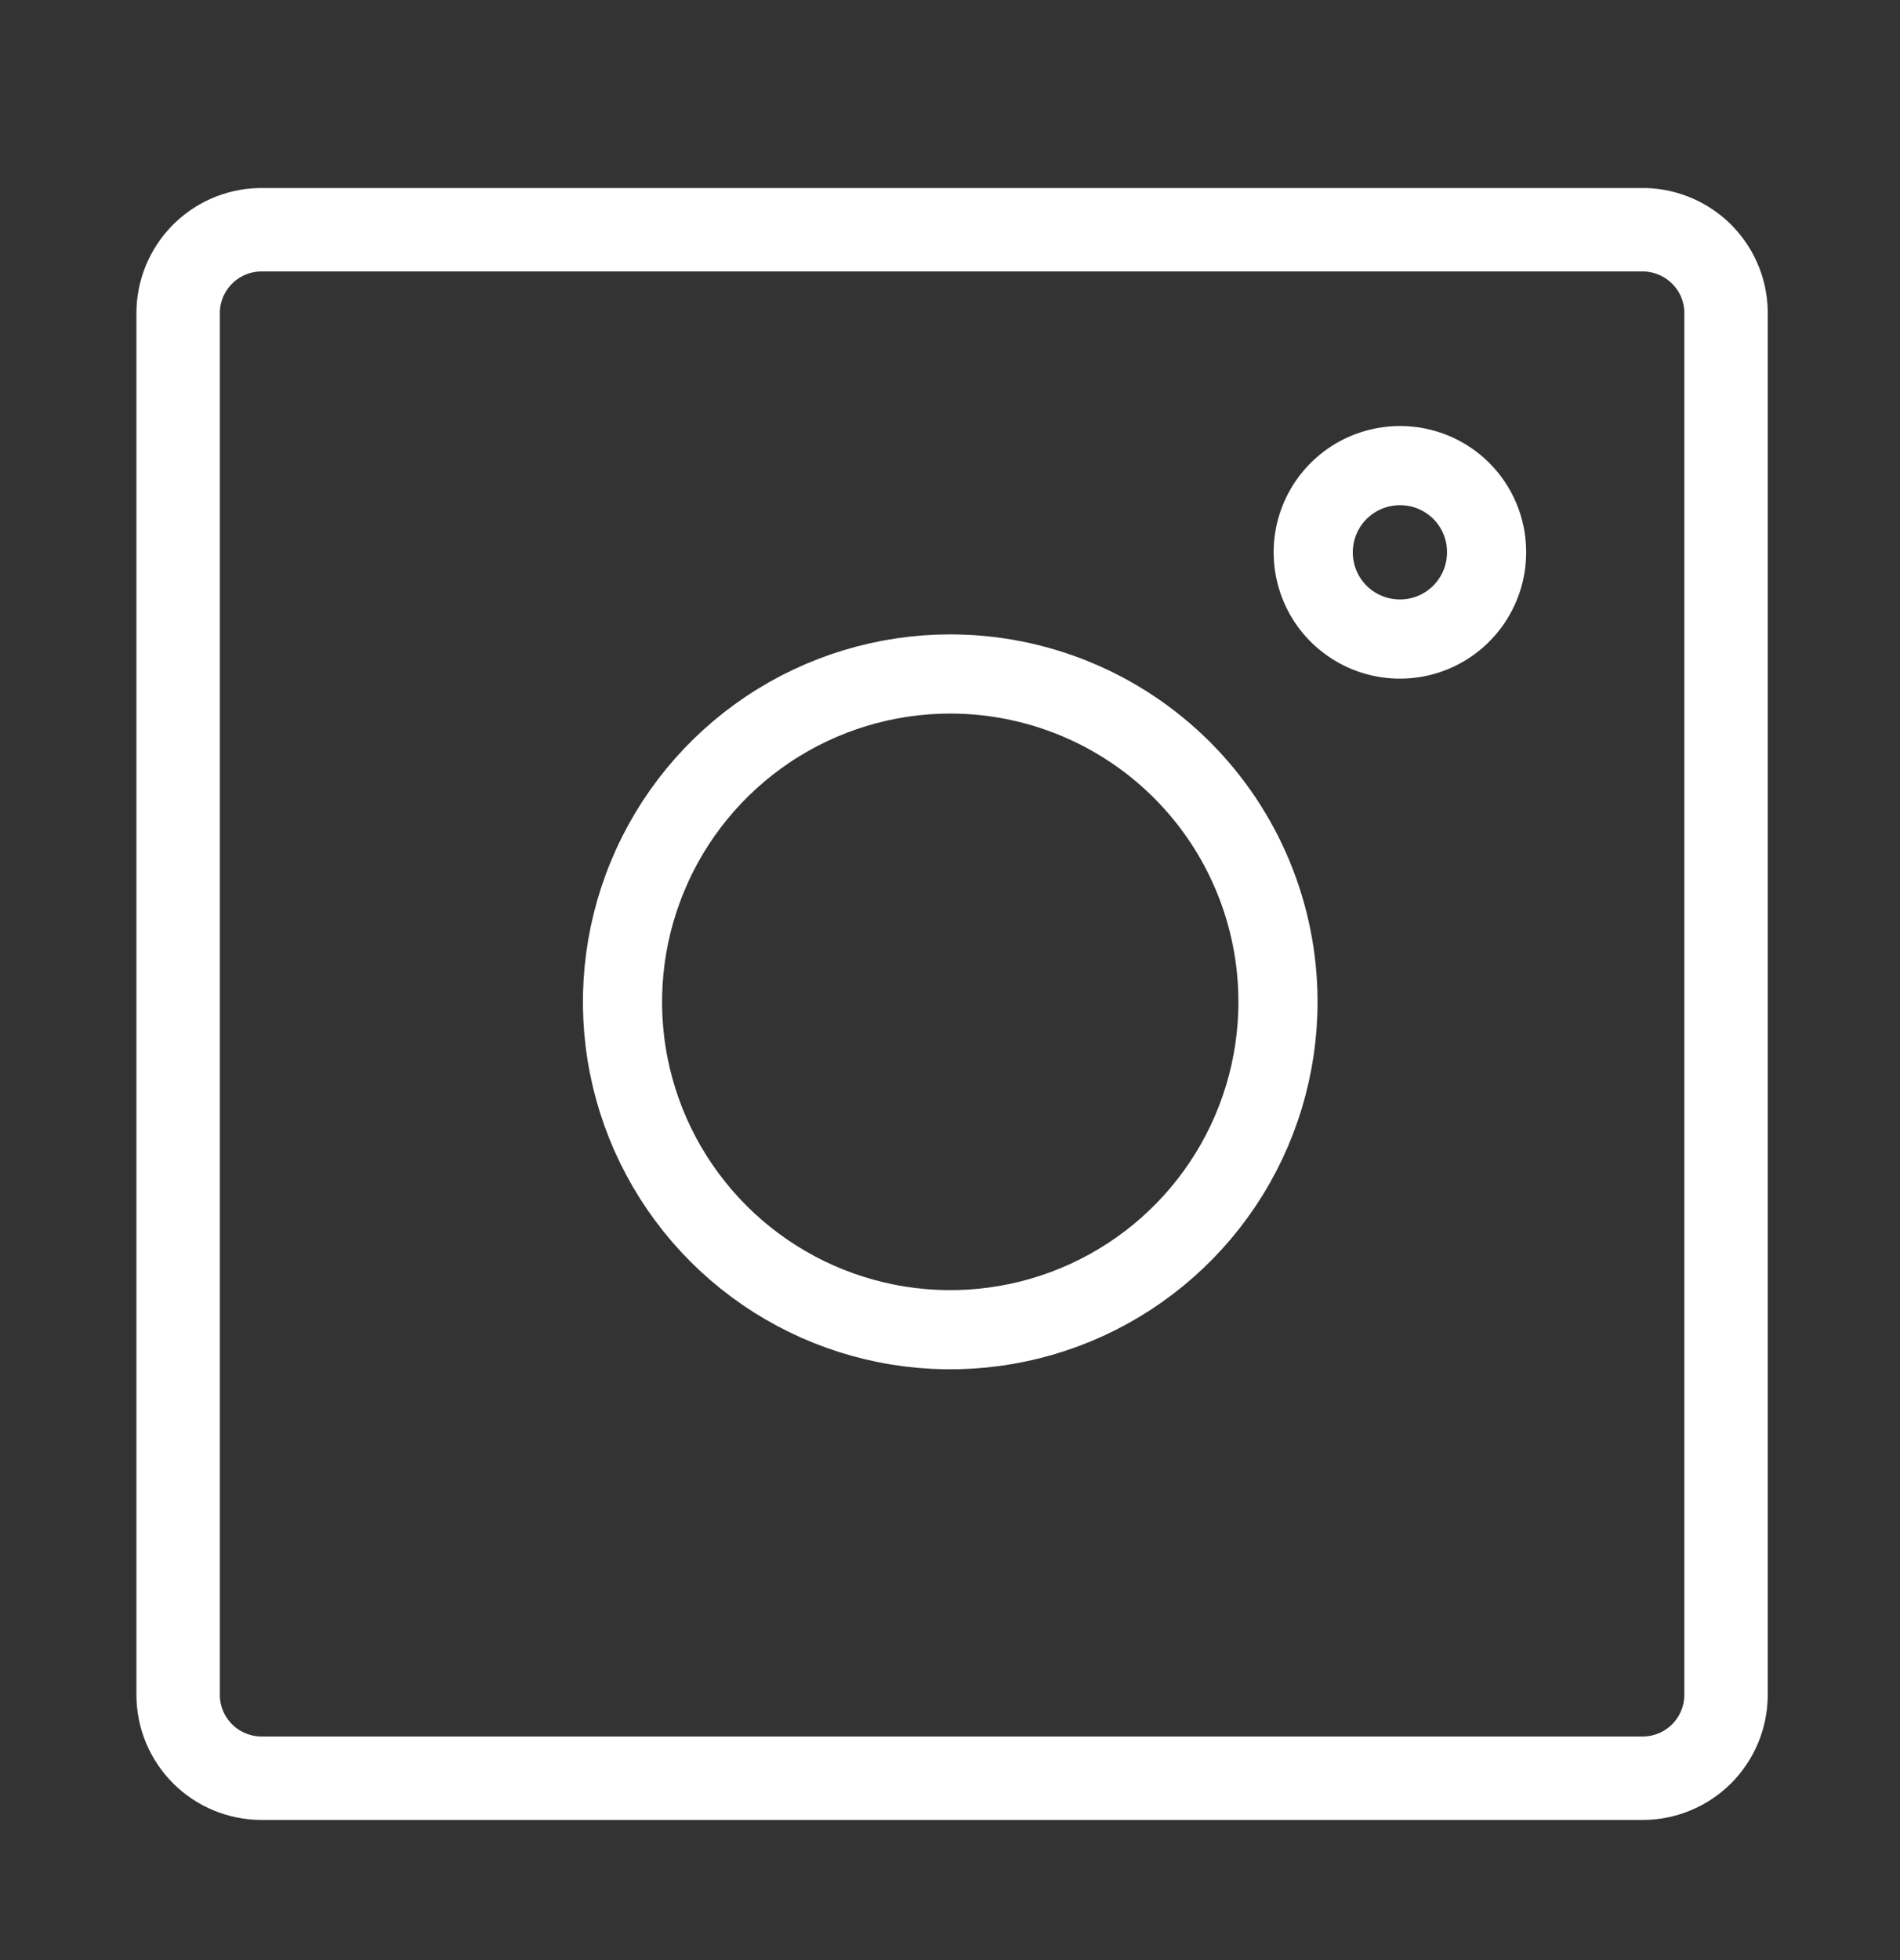 <svg width="32" height="33" viewBox="0 0 32 33" fill="none" xmlns="http://www.w3.org/2000/svg">
<rect x="0" y="0" width="32" height="33" fill="#333333" stroke="none"/>
<path d="M23.597 7.839C23.308 7.836 23.025 7.917 22.783 8.074C22.54 8.232 22.35 8.457 22.236 8.722C22.122 8.988 22.089 9.281 22.142 9.565C22.194 9.849 22.329 10.111 22.531 10.318C22.732 10.524 22.99 10.667 23.273 10.727C23.555 10.787 23.849 10.763 24.117 10.656C24.386 10.549 24.616 10.365 24.78 10.127C24.944 9.889 25.033 9.608 25.037 9.319V9.279C25.034 8.899 24.881 8.534 24.611 8.265C24.342 7.996 23.978 7.843 23.597 7.839Z" stroke="white" stroke-width="1.333" stroke-linecap="round" stroke-linejoin="round"/>
<path d="M27.63 3.868H4.37C4.004 3.877 3.655 4.029 3.399 4.292C3.143 4.555 3 4.907 3 5.274V28.533C3 28.906 3.148 29.263 3.412 29.527C3.675 29.79 4.033 29.938 4.405 29.938H27.665C28.038 29.938 28.395 29.79 28.659 29.527C28.922 29.263 29.07 28.906 29.07 28.533V5.238C29.066 5.054 29.025 4.872 28.95 4.703C28.875 4.534 28.768 4.382 28.634 4.255C28.5 4.128 28.343 4.028 28.17 3.962C27.998 3.895 27.814 3.863 27.63 3.868Z" stroke="white" stroke-width="1.405" stroke-linecap="round" stroke-linejoin="round"/>
<path d="M16.004 11.347C14.913 11.347 13.845 11.671 12.938 12.277C12.03 12.884 11.322 13.746 10.905 14.755C10.487 15.763 10.377 16.873 10.59 17.944C10.803 19.015 11.329 19.998 12.101 20.77C12.873 21.542 13.857 22.068 14.928 22.281C15.998 22.494 17.108 22.385 18.117 21.967C19.125 21.549 19.988 20.842 20.594 19.934C21.201 19.026 21.524 17.959 21.524 16.867C21.524 15.403 20.943 13.999 19.908 12.964C18.872 11.929 17.468 11.347 16.004 11.347Z" stroke="white" stroke-width="1.333" stroke-linecap="round" stroke-linejoin="round"/>
</svg>
